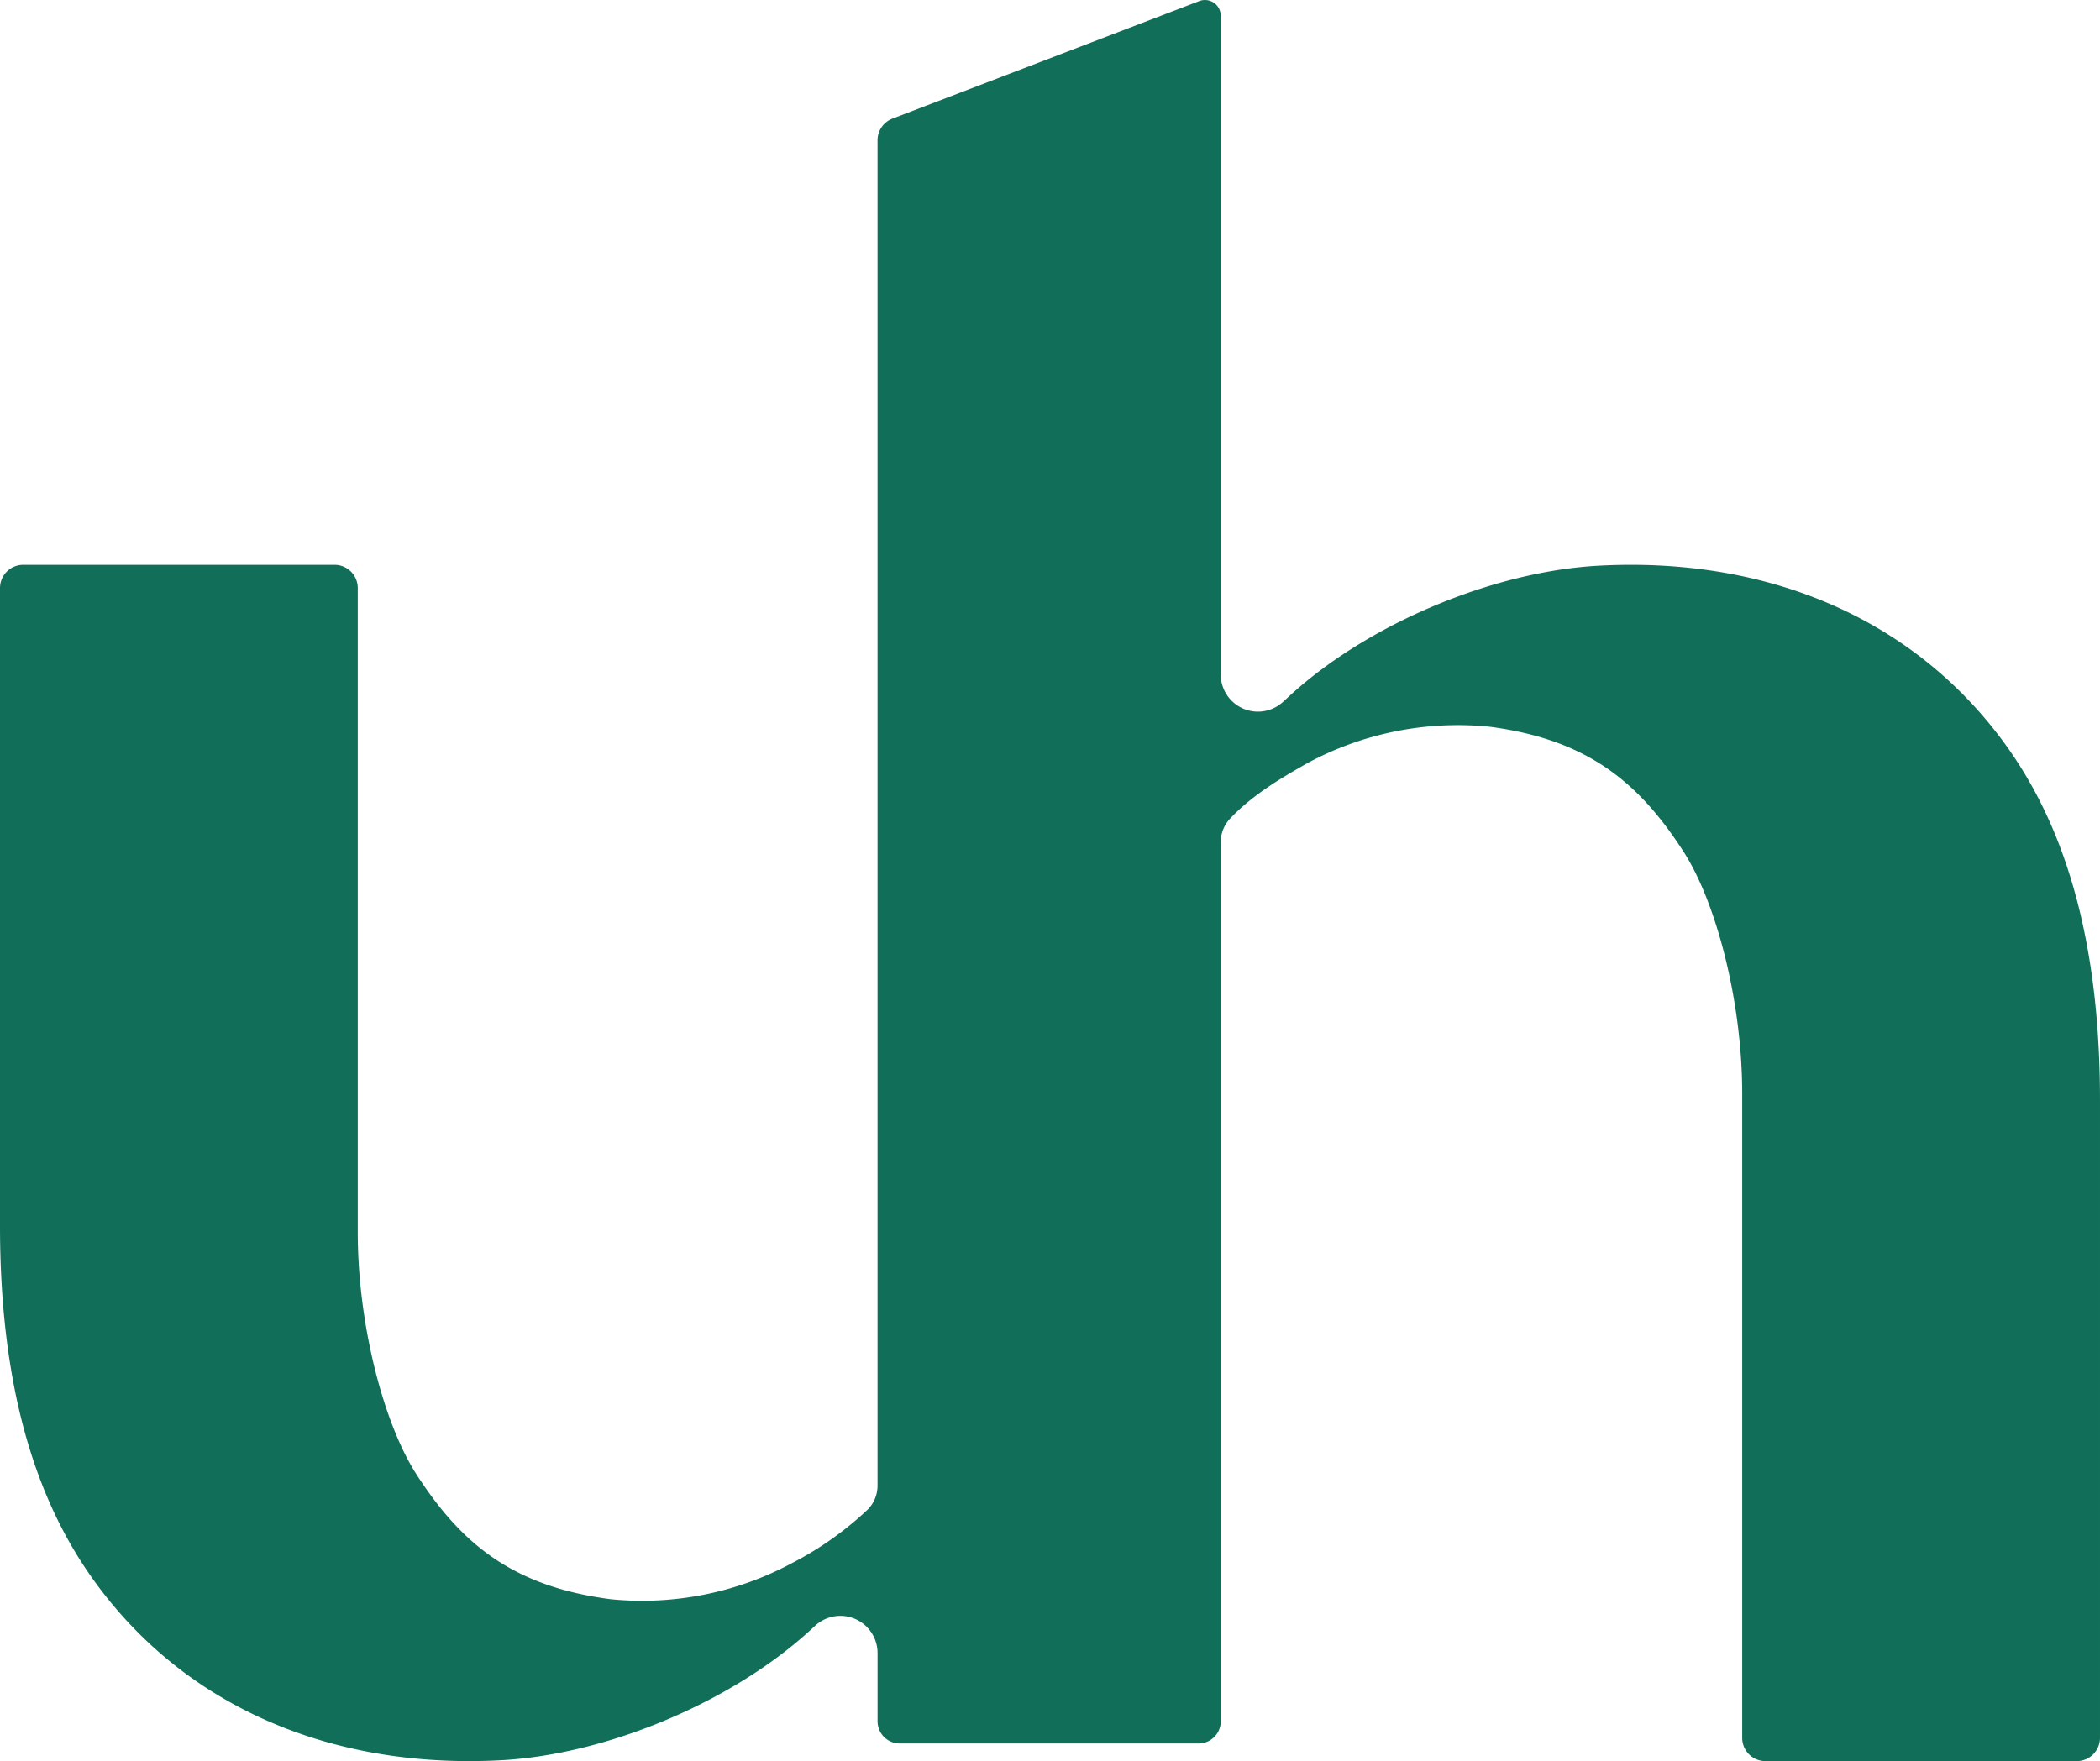 <svg xmlns="http://www.w3.org/2000/svg" width="268.293" height="225.058">
  <path fill="#116f59" d="M253.518 91.715c-11.75-13.8-29.312-20.484-49.216-19.427-13.526.718-29.606 7.459-39.647 16.728l-.718.664a4.751 4.751 0 0 1-7.977-3.487V2.016a2.015 2.015 0 0 0-2.735-1.881l-39.206 15.022a2.969 2.969 0 0 0-1.907 2.772v171.895a4.357 4.357 0 0 1-1.2 3.032 42.141 42.141 0 0 1-9.637 6.85 40.514 40.514 0 0 1-23.228 4.667c-12.629-1.634-19.173-7.165-24.858-15.99-4.108-6.376-7.482-18.984-7.482-30.927V75.148a2.97 2.97 0 0 0-2.969-2.969H2.969A2.969 2.969 0 0 0 0 75.148v81.506c0 26.208 7.378 40.181 14.775 48.868 11.75 13.8 29.312 20.484 49.216 19.427 13.526-.718 29.606-7.459 39.647-16.728l.5-.46a4.751 4.751 0 0 1 7.977 3.487v8.719a2.841 2.841 0 0 0 2.841 2.84h38.167a2.841 2.841 0 0 0 2.84-2.84v-112.33a4.368 4.368 0 0 1 1.151-2.983c2.885-3.09 6.731-5.322 9.9-7.122a40.5 40.5 0 0 1 23.227-4.668c12.629 1.634 19.173 7.165 24.859 15.989 4.108 6.377 7.482 18.985 7.482 30.927v82.309a2.969 2.969 0 0 0 2.969 2.969h39.772a2.969 2.969 0 0 0 2.969-2.969v-81.506c.001-26.208-7.377-40.181-14.774-48.868Z" data-name="パス 17197"/>
</svg>
